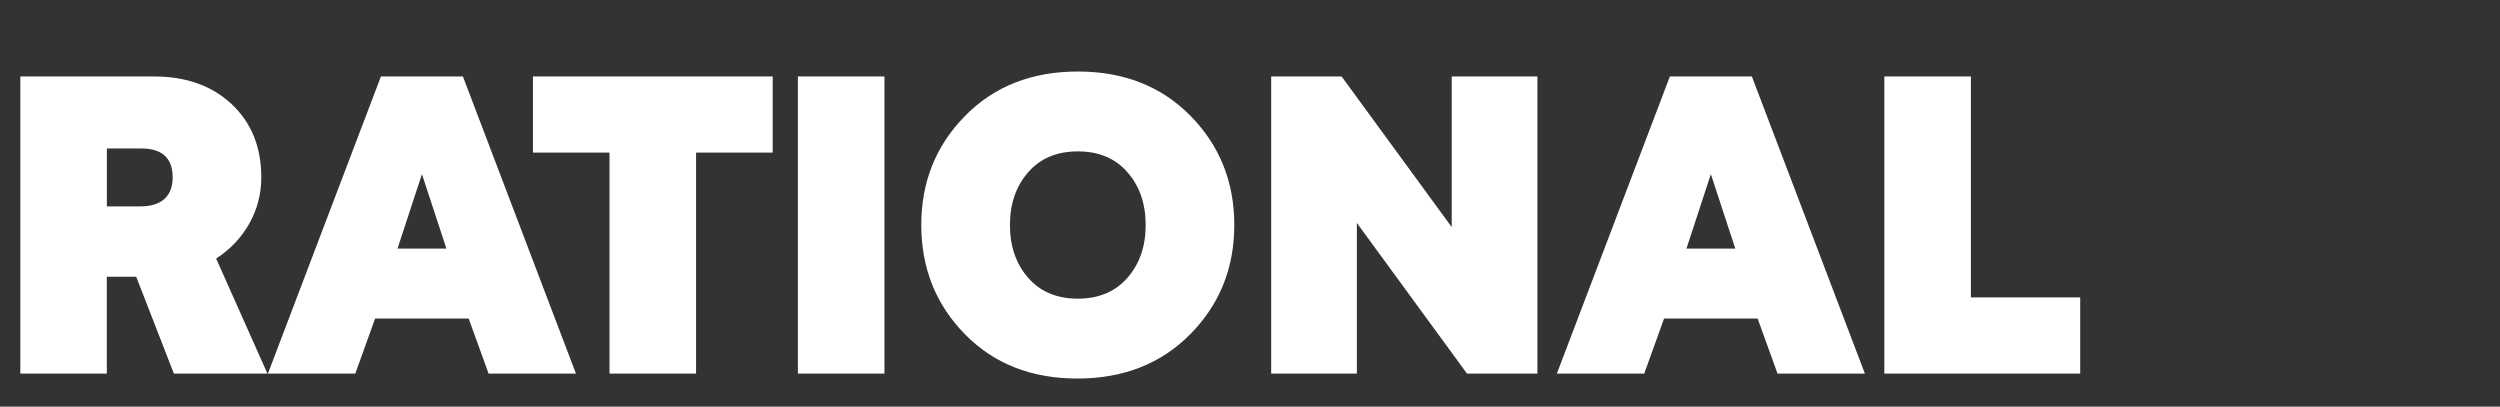 <?xml version="1.0" encoding="utf-8"?>
<!-- Generator: Adobe Illustrator 24.0.3, SVG Export Plug-In . SVG Version: 6.00 Build 0)  -->
<svg version="1.1" id="Layer_1" xmlns="http://www.w3.org/2000/svg" xmlns:xlink="http://www.w3.org/1999/xlink" x="0px" y="0px"
	 viewBox="0 0 520.5 84.67" style="enable-background:new 0 0 520.5 84.67;" xml:space="preserve">
<rect x="0" y="0" width="520.5" height="84.67" fill="#333333" stroke="none"/>
<style type="text/css">
	.st0{fill:#FFFFFF;}
</style>
<g>
	<path class="st0" d="M22.24,77.78V57.62h6.12l7.84,20.16h19.48L45,53.83c2.93-1.9,5.23-4.32,6.9-7.28c1.67-2.96,2.5-6.16,2.5-9.61
		c0-6.32-2.06-11.4-6.16-15.25c-4.11-3.85-9.5-5.77-16.16-5.77H4.23v61.86H22.24z M29.4,30.91c4.37,0,6.55,2.01,6.55,6.03
		c0,1.95-0.58,3.45-1.72,4.48c-1.15,1.03-2.82,1.55-5,1.55h-6.98V30.91H29.4z"/>
	<path class="st0" d="M78.1,66.32h19.48l4.14,11.46h18.19L96.38,15.92H79.31L55.78,77.78h18.19L78.1,66.32z M87.85,36.25l5.09,15.51
		H82.76L87.85,36.25z"/>
	<path class="st0" d="M126.9,31.77v46.01h18.02V31.77h15.95V15.92h-49.91v15.85H126.9z"/>
	<path class="st0" d="M184.14,77.78V15.92h-18.02v61.86H184.14z"/>
	<path class="st0" d="M191.81,46.85c0,8.96,3.02,16.53,9.05,22.7c6.03,6.17,13.85,9.26,23.45,9.26c9.6,0,17.44-3.09,23.53-9.26
		c6.09-6.17,9.14-13.74,9.14-22.7c0-8.96-3.03-16.53-9.09-22.7c-6.06-6.17-13.89-9.26-23.49-9.26c-9.6,0-17.43,3.09-23.49,9.26
		C194.84,30.32,191.81,37.89,191.81,46.85z M238.53,46.85c0,4.42-1.26,8.09-3.79,10.98c-2.53,2.9-5.98,4.35-10.34,4.35
		c-4.37,0-7.82-1.45-10.34-4.35c-2.53-2.9-3.79-6.56-3.79-10.98c0-4.42,1.26-8.08,3.79-10.98c2.53-2.9,5.98-4.35,10.34-4.35
		c4.37,0,7.82,1.45,10.34,4.35C237.27,38.76,238.53,42.43,238.53,46.85z"/>
	<path class="st0" d="M282.5,77.78V46.42l22.93,31.36h14.66V15.92h-17.84v31.36l-22.93-31.36h-14.66v61.86H282.5z"/>
	<path class="st0" d="M346.46,66.32h19.48l4.14,11.46h18.19l-23.53-61.86h-17.07l-23.53,61.86h18.19L346.46,66.32z M356.2,36.25
		l5.09,15.51h-10.17L356.2,36.25z"/>
	<path class="st0" d="M433.1,77.78V61.92h-22.76V15.92h-18.02v61.86H433.1z"/>
</g>
</svg>
